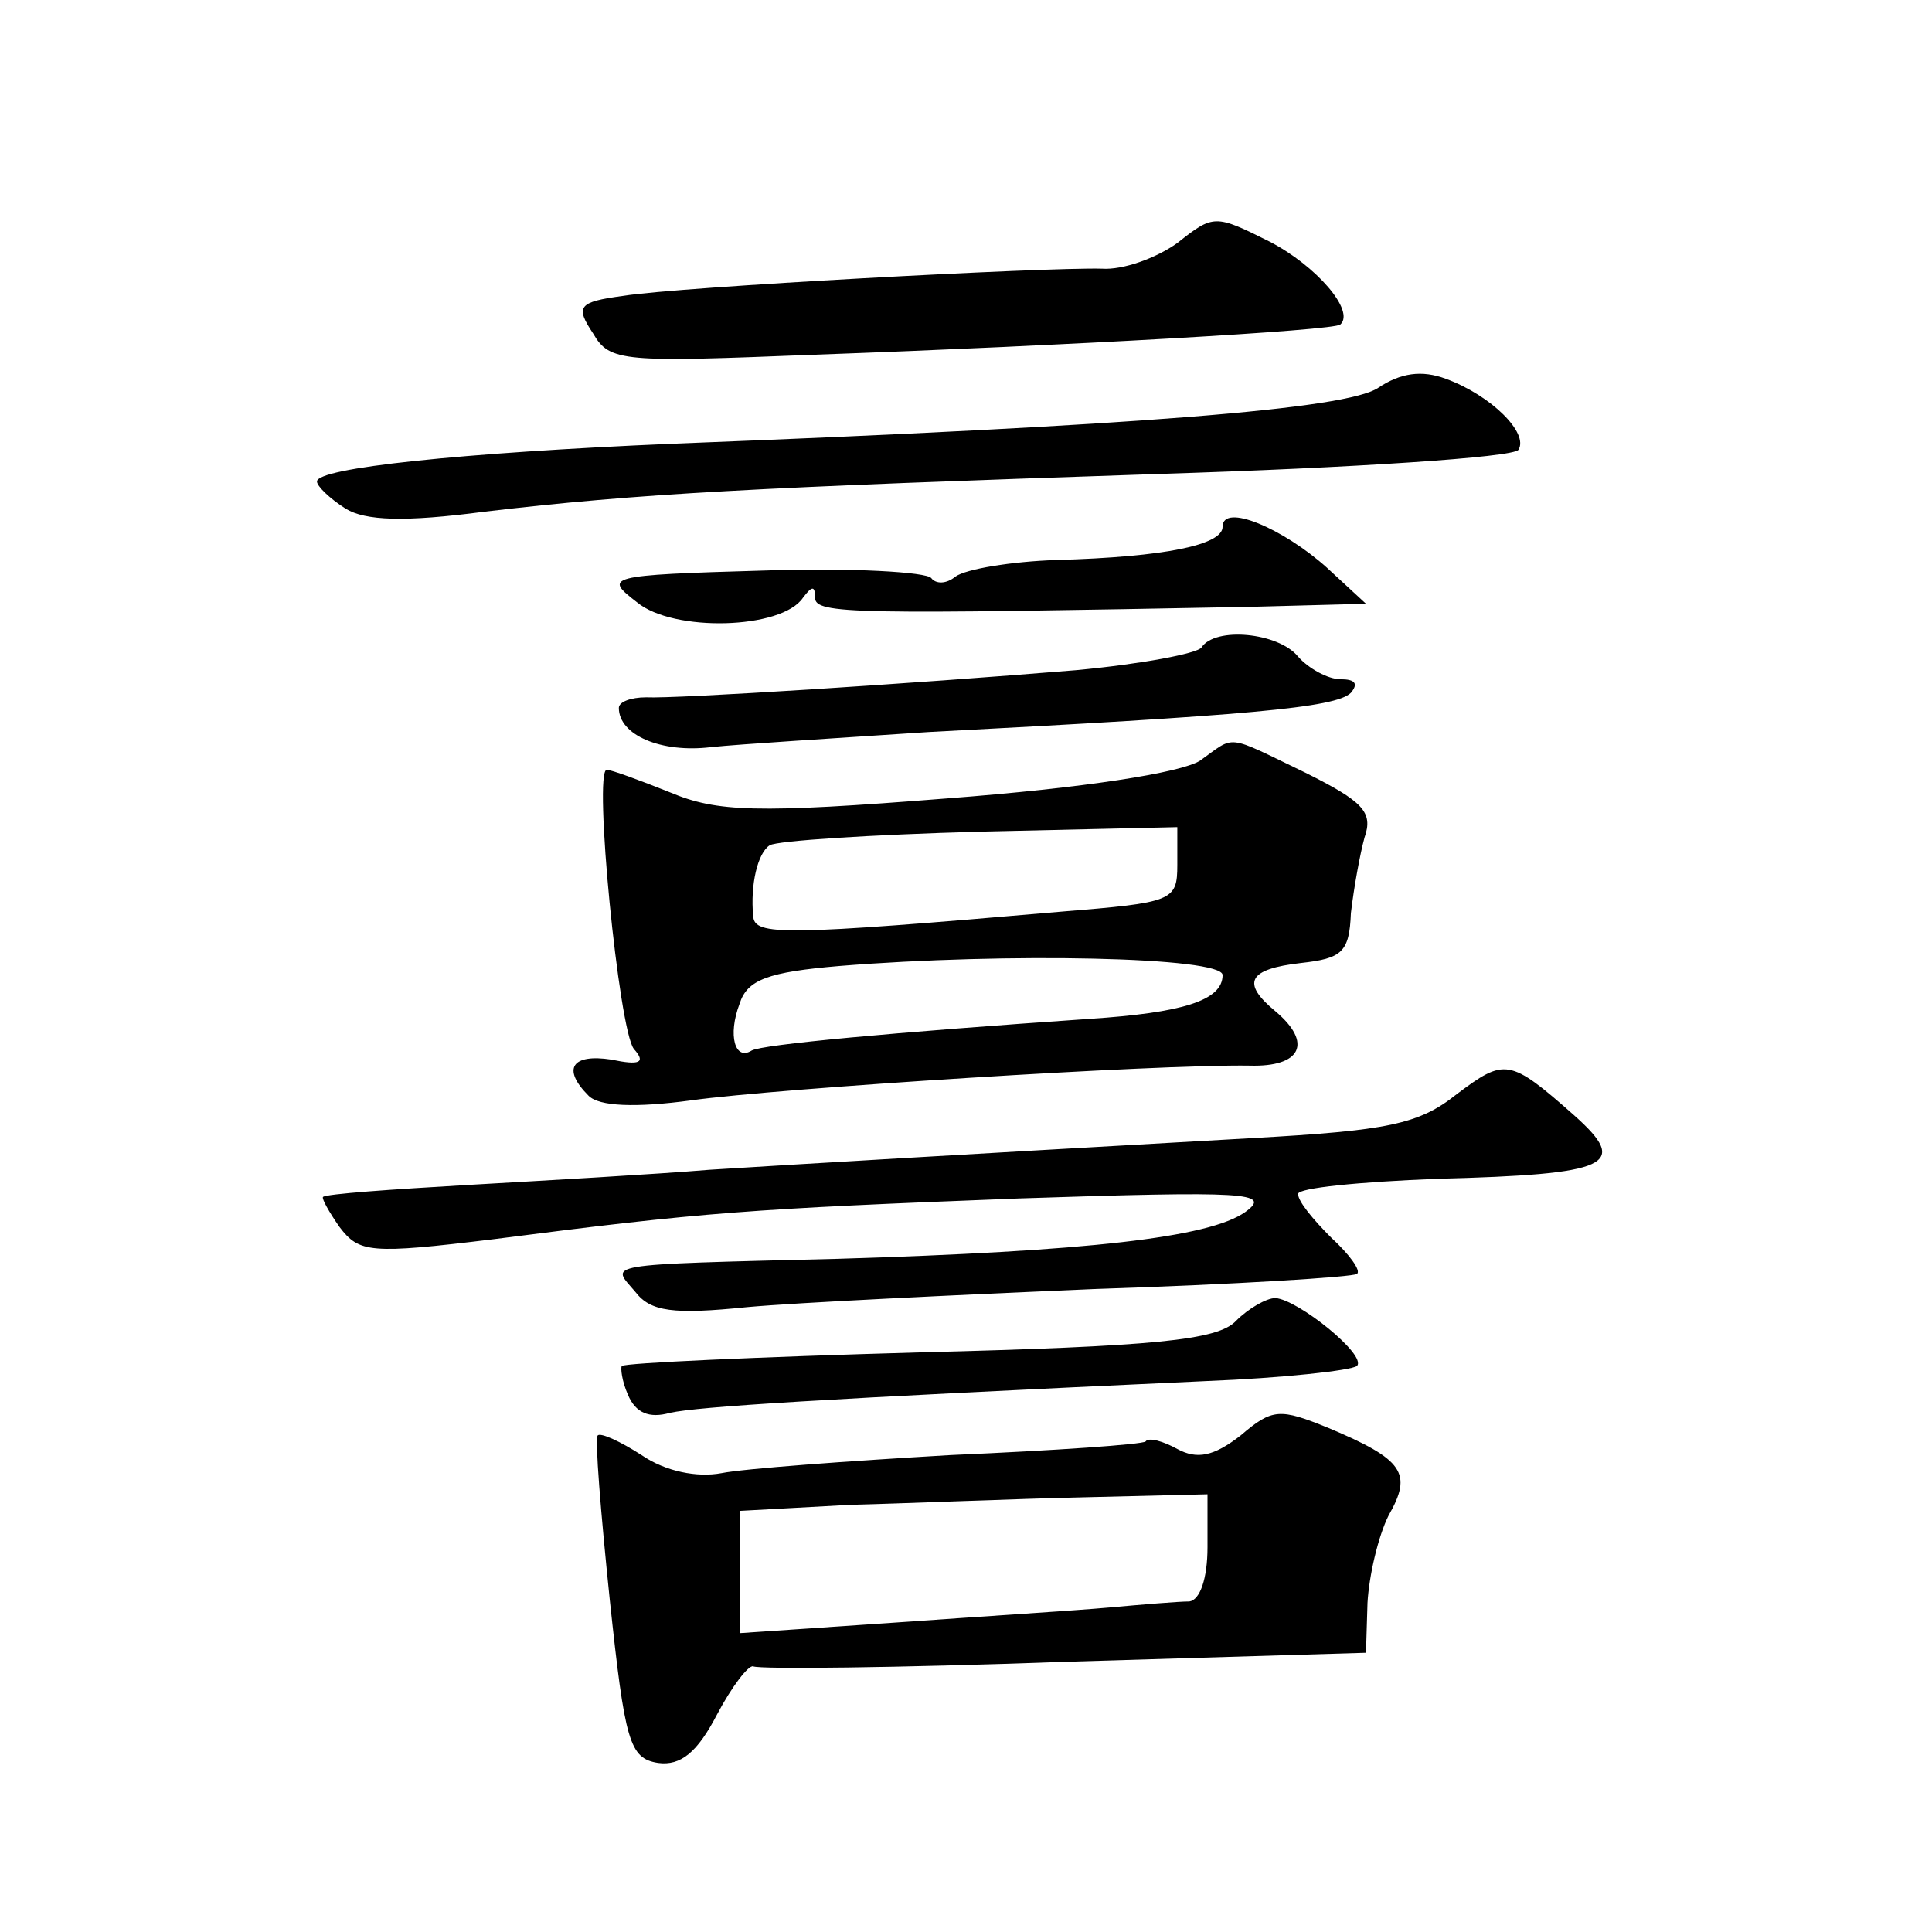 <?xml version="1.0" standalone="no"?>
<!DOCTYPE svg PUBLIC "-//W3C//DTD SVG 20010904//EN"
 "http://www.w3.org/TR/2001/REC-SVG-20010904/DTD/svg10.dtd">
<svg version="1.0" xmlns="http://www.w3.org/2000/svg"
 width="128pt" height="128pt" viewBox="0 0 128 128"
 preserveAspectRatio="xMidYMid meet">
<g transform="translate(0,128) scale(0.1,-0.1)"
fill="#0" stroke="none">
<path d="M780 1119 c-14 -10 -36 -18 -50 -17 -37 1 -280 -12 -317 -18 -30 -4 -32
-7 -20 -25 11 -19 20 -19 147 -14 167 6 344 16 348 20 10 9 -16 39 -47 55 -36 18
-37 18 -61 -1z M913 1023 c-21 -14 -158 -25 -468 -37 -140 -6 -235 -16 -235 -25
0 -3 8 -11 19 -18 13 -8 39 -9 92 -2 102 12 177 16 447 25 128 4 235 11 238 16
7 11 -18 36 -48 47 -16 6 -30 4 -45 -6z M810 931 c0 -12 -38 -20 -110 -22 -30 -1
-60 -6 -67 -11 -6 -5 -13 -5 -16 -1 -3 4 -53 7 -111 5 -105 -3 -106 -4 -84 -21
24 -20 96 -18 110 3 6 8 8 8 8 0 0 -11 26 -11 290 -6 l75 2 -26 24 c-29 26 -69
43 -69 27z M796 851 c-3 -4 -40 -11 -83 -15 -109 -9 -265 -19 -285 -18 -10 0 -18
-3 -18 -7 0 -18 28 -30 61 -26 19 2 84 6 144 10 211 11 270 16 280 26 5 6 3 9 -7
9 -8 0 -21 7 -28 15 -13 16 -55 20 -64 6z M795 776 c-13 -8 -76 -18 -168 -25 -126
-10 -152 -9 -183 4 -20 8 -39 15 -42 15 -9 0 8 -173 18 -185 8 -9 4 -11 -15 -7
-26 4 -33 -6 -15 -24 7 -7 31 -8 68 -3 57 8 309 24 370 23 34 -1 42 15 17 36 -23
19 -18 28 17 32 27 3 32 7 33 33 2 17 6 39 9 50 6 17 -1 24 -39 43 -54 26 -46 25
-70 8z m-15 -69 c0 -24 -3 -25 -77 -31 -185 -16 -203 -16 -204 -3 -2 21 3 42 11
47 5 3 67 7 139 9 l131 3 0 -25z m30 -73 c0 -17 -27 -25 -88 -29 -131 -9 -217 -17
-224 -21 -11 -7 -16 10 -8 31 5 16 19 21 66 25 111 9 254 6 254 -6z M965 555 c-25
-20 -46 -24 -135 -29 -212 -12 -296 -17 -360 -21 -36 -3 -107 -7 -159 -10 -52 -3
-95 -6 -97 -8 -1 -1 4 -10 11 -20 13 -17 20 -18 102 -8 140 18 168 20 348 27 151
5 168 4 150 -9 -24 -17 -105 -26 -270 -31 -160 -4 -150 -3 -134 -22 10 -13 25 -15
74 -10 33 3 137 8 230 12 94 3 172 8 174 10 3 2 -5 13 -17 24 -12 12 -22 24 -22
29 0 4 41 8 92 10 115 3 128 9 91 42 -43 38 -46 38 -78 14z M819 405 c-12 -13 -54
-17 -210 -21 -107 -3 -195 -7 -197 -9 -1 -1 0 -10 4 -19 5 -12 14 -16 28 -12 19
4 94 9 355 21 51 2 96 7 100 10 7 7 -39 44 -54 45 -6 0 -18 -7 -26 -15z M822 329
c-18 -14 -29 -16 -42 -9 -9 5 -19 8 -21 5 -2 -2 -60 -6 -129 -9 -69 -4 -137 -9
-152 -12 -16 -3 -37 1 -53 12 -14 9 -27 15 -29 13 -2 -2 2 -51 8 -109 10 -94 13
-105 32 -108 15 -2 26 7 39 32 10 19 21 33 24 32 4 -2 96 -1 206 3 l200 6 1 33
c1 18 7 44 14 58 16 28 10 37 -40 58 -32 13 -37 13 -58 -5z m-22 -74 c0 -21 -5
-35 -12 -36 -7 0 -31 -2 -53 -4 -22 -2 -86 -6 -142 -10 l-103 -7 0 41 0 40 73 4
c39 1 109 4 155 5 l82 2 0 -35z"/>
</g>
</svg>
